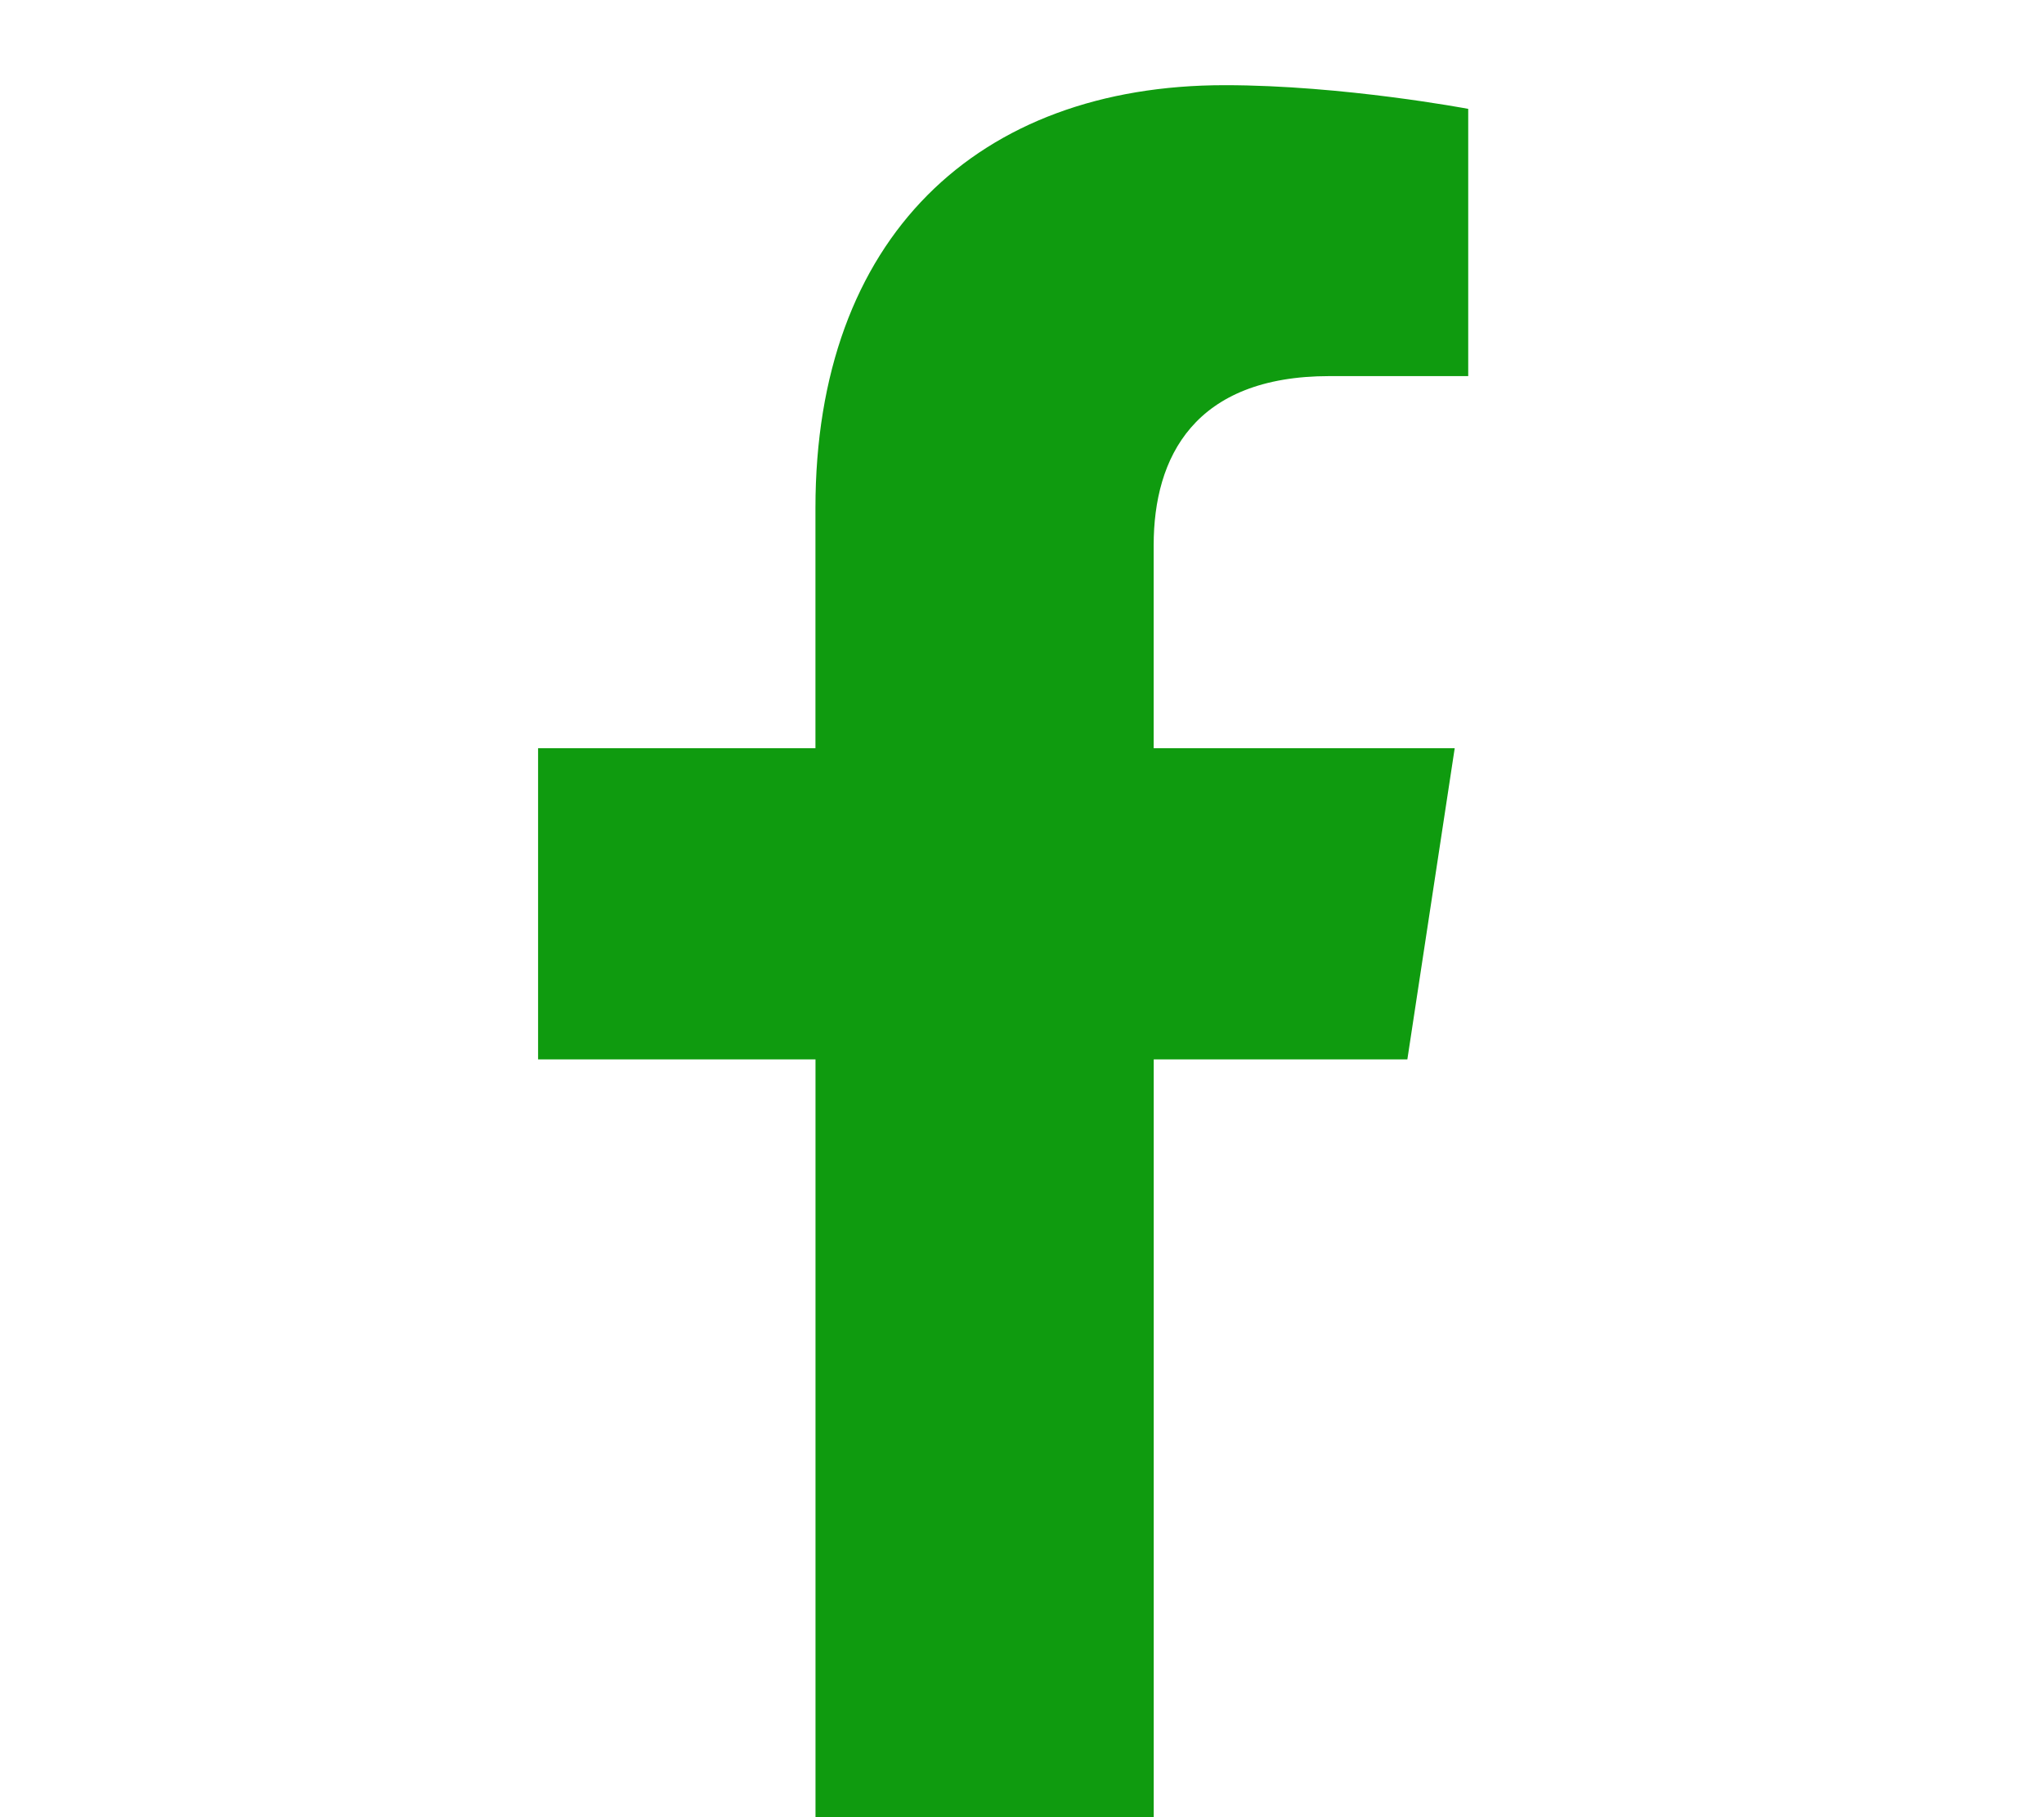 <svg xmlns="http://www.w3.org/2000/svg" viewBox="0 0 36 32"><path d="M24.787 18.656l.834-5.48h-5.302V9.601c0-1.549.715-2.978 3.098-2.978h2.442V1.917S23.655 1.5 21.57 1.5c-4.348 0-7.208 2.681-7.208 7.447v4.229H9.477v5.48h4.886V32h5.957V18.656h4.468z" fill="#0f9b0f"/></svg>